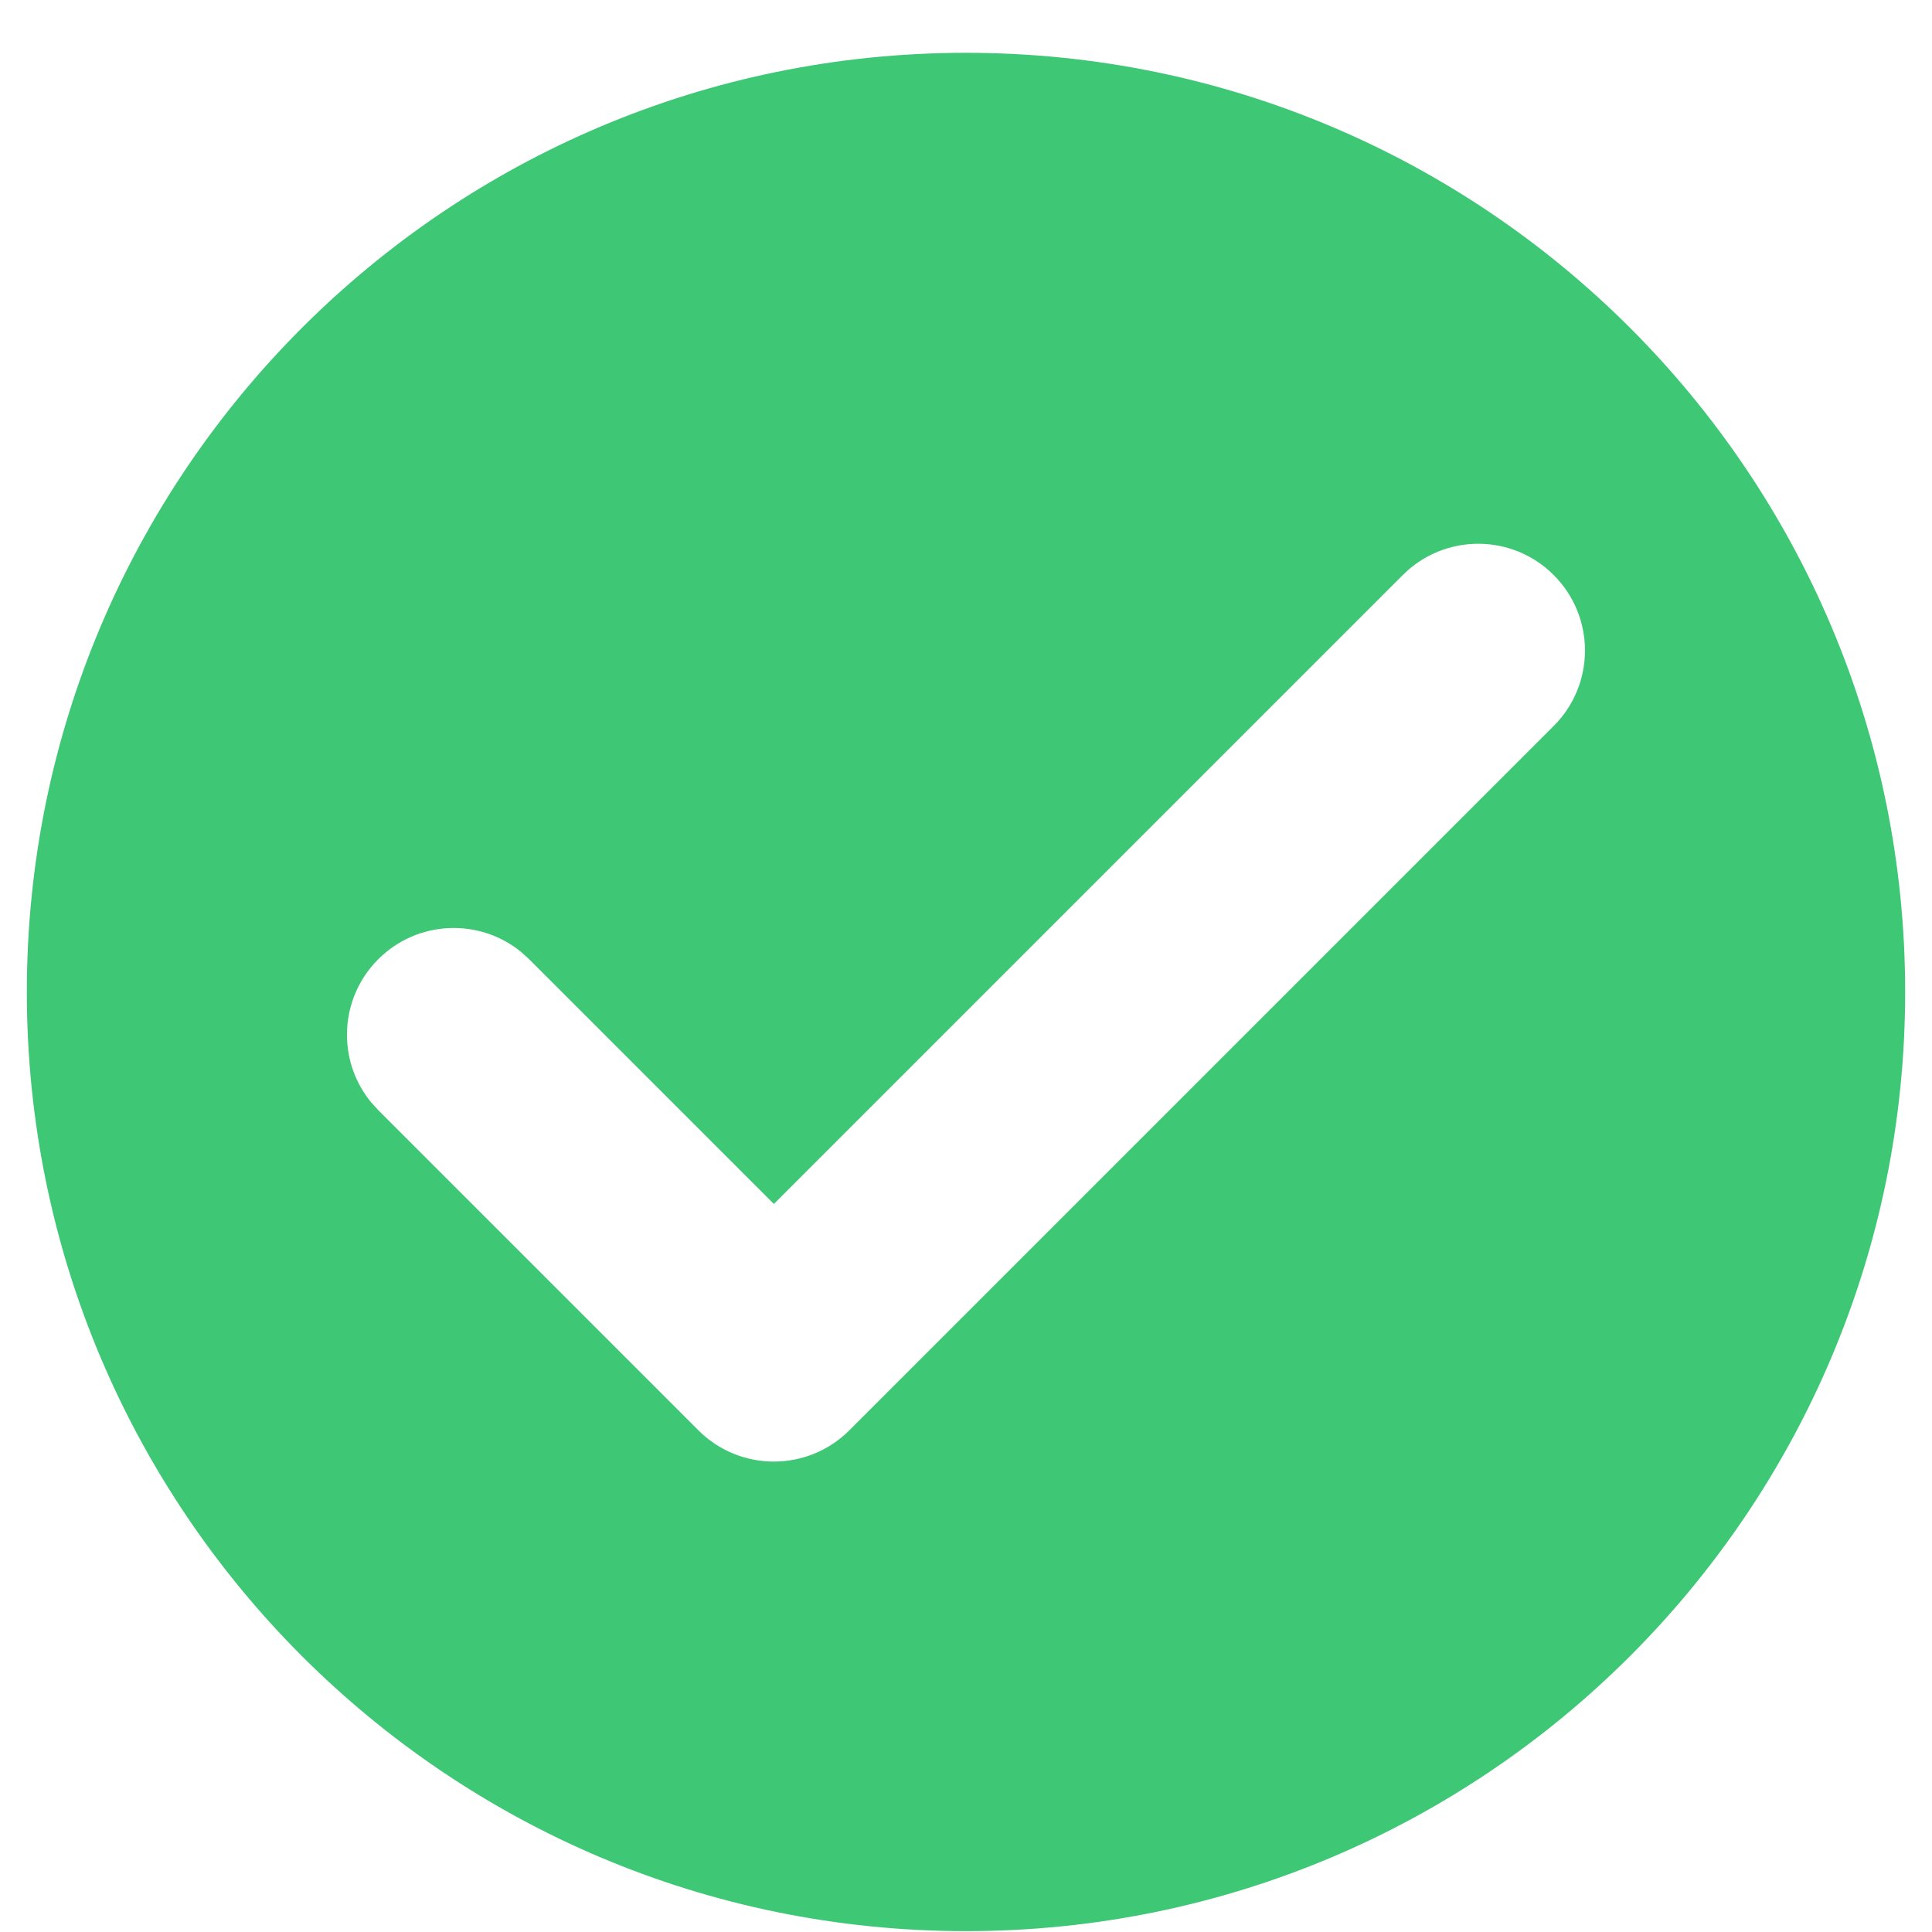 <svg width="36" height="36" viewBox="0 0 36 36" fill="none" xmlns="http://www.w3.org/2000/svg">
<path d="M18 0.984C27.665 0.984 35.5 8.819 35.5 18.484C35.5 28.149 27.665 35.984 18 35.984C8.335 35.984 0.5 28.149 0.5 18.484C0.5 8.819 8.335 0.984 18 0.984ZM28.951 10.715C28.175 9.938 26.915 9.938 26.139 10.715L14.42 22.434L9.86 17.874L9.709 17.737C8.928 17.101 7.776 17.146 7.048 17.874C6.32 18.602 6.274 19.754 6.911 20.535L7.048 20.686L13.014 26.652C13.79 27.429 15.05 27.428 15.826 26.652L28.951 13.527C29.728 12.751 29.728 11.492 28.951 10.715Z" fill="#3EC775"/>
</svg>
